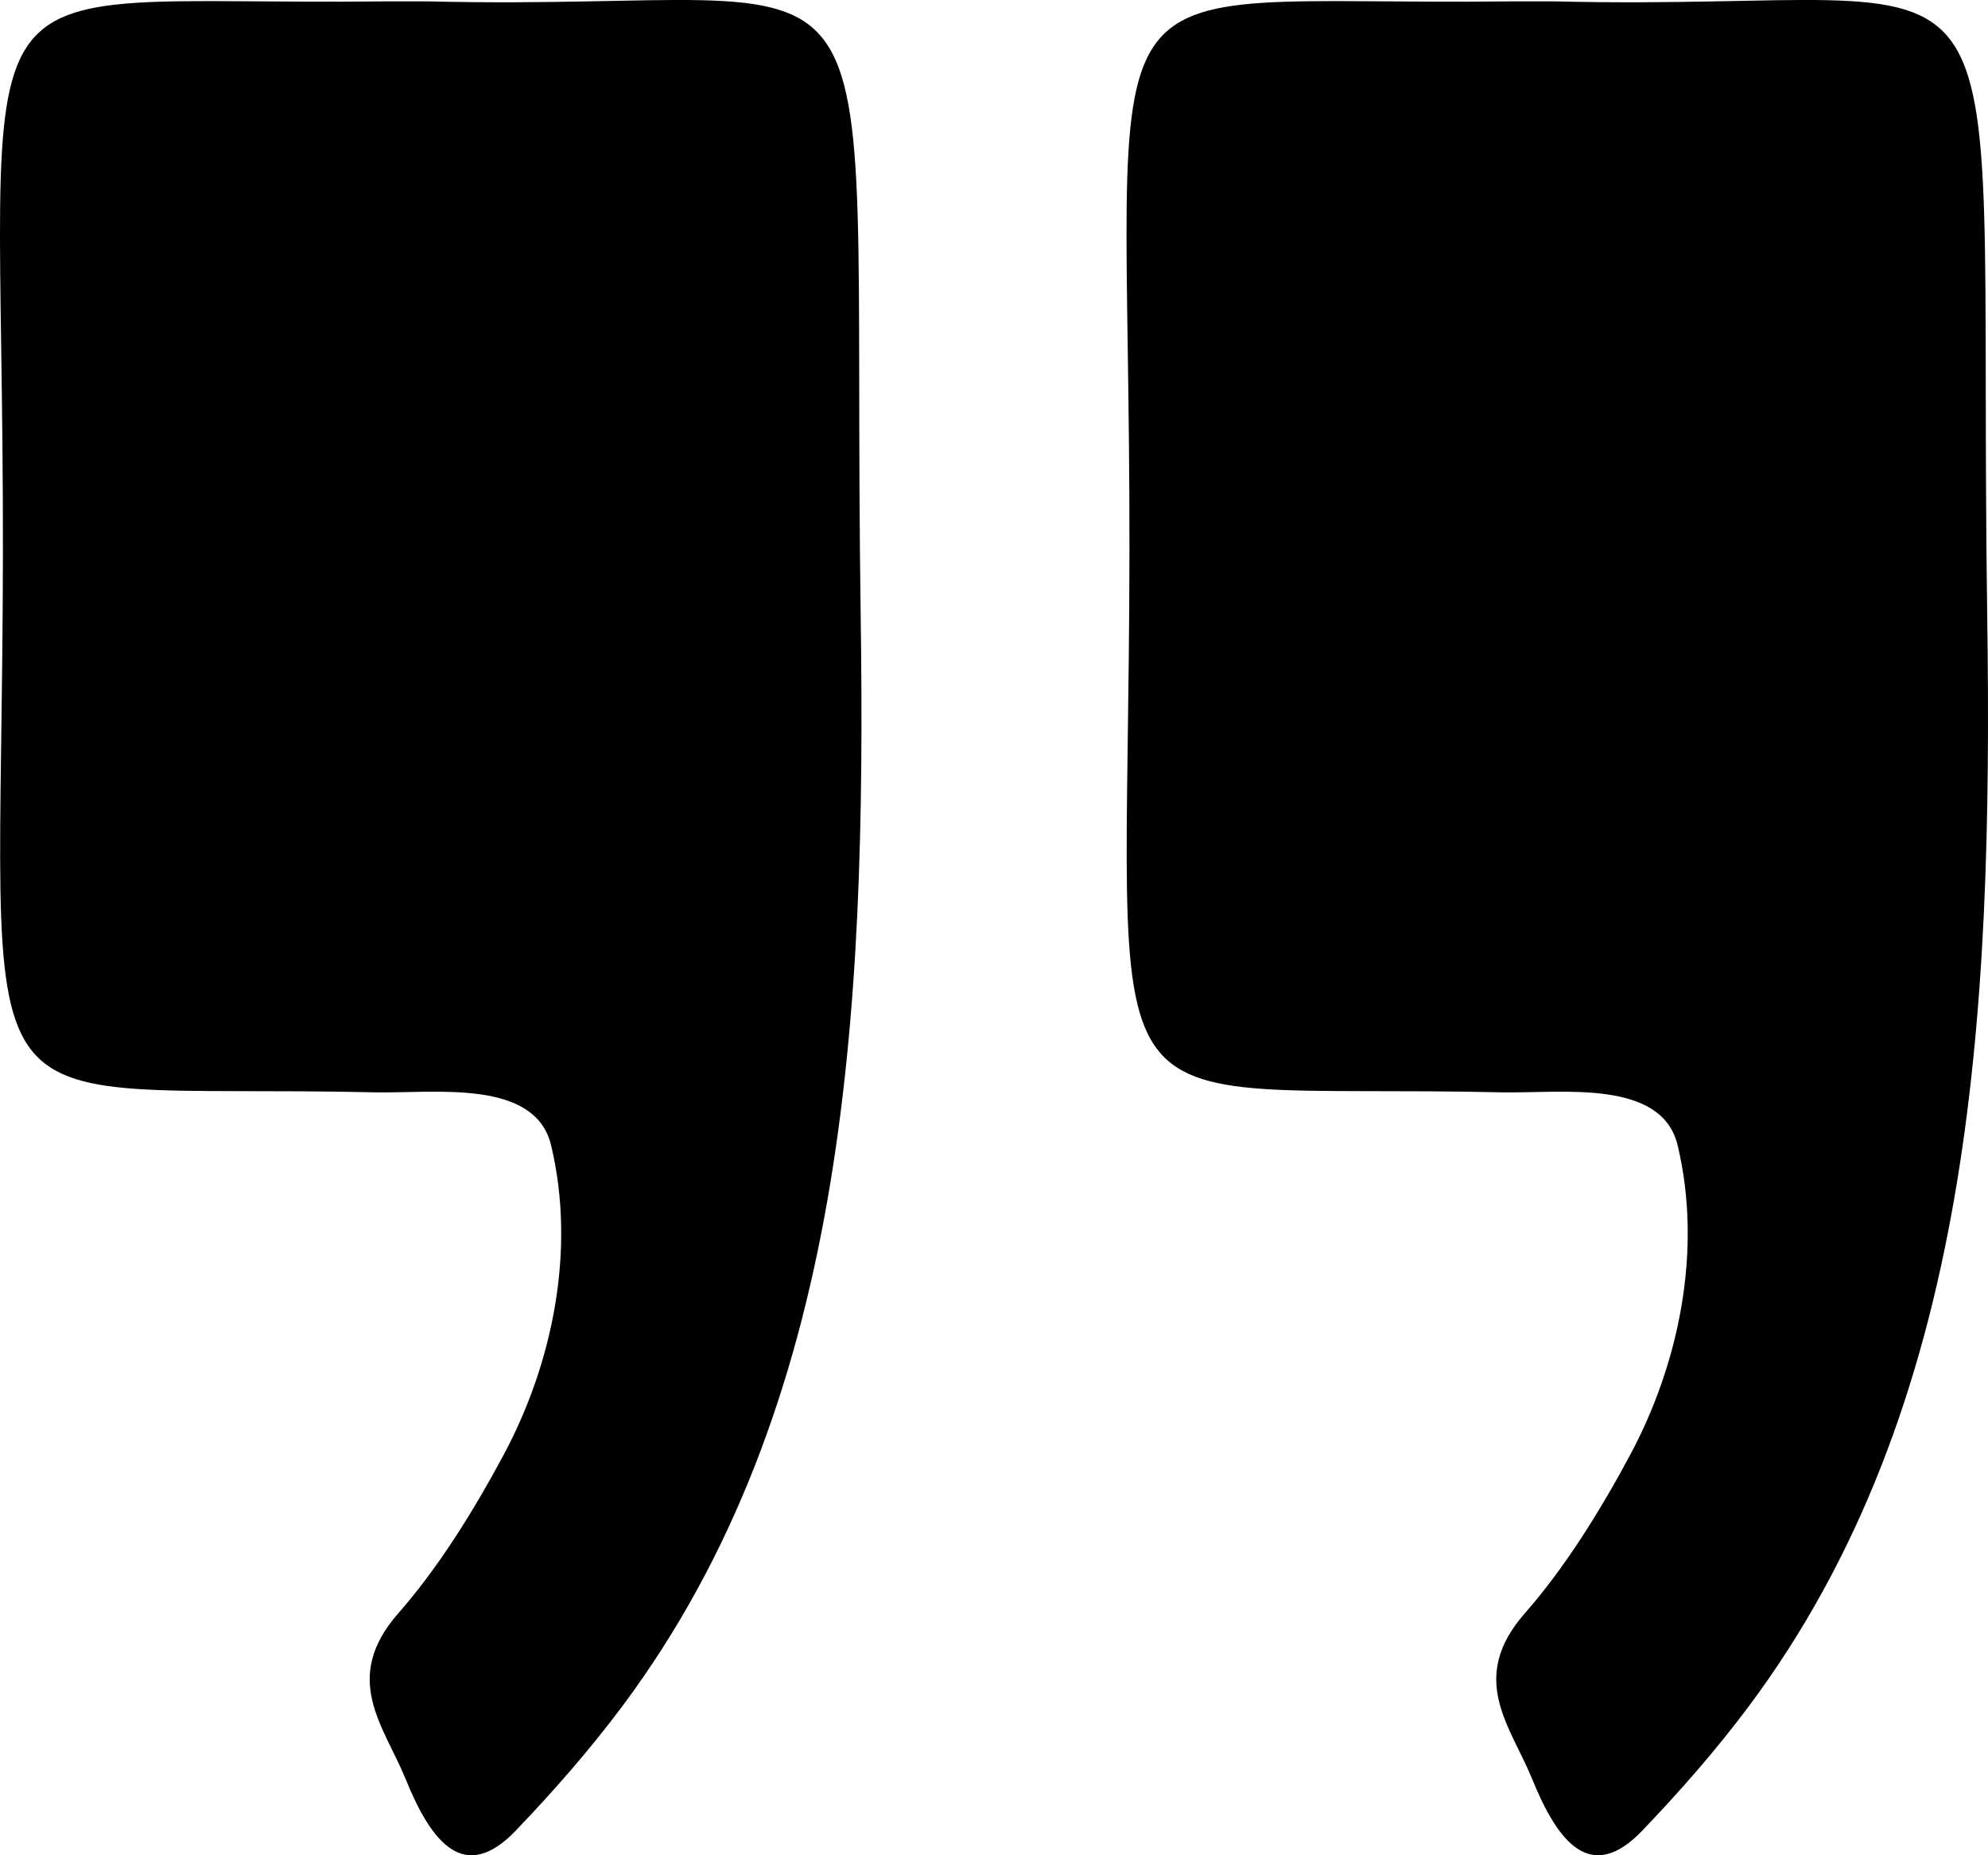 <?xml version="1.0" encoding="UTF-8"?> <svg xmlns="http://www.w3.org/2000/svg" width="30" height="28" viewBox="0 0 30 28" fill="none"><path d="M6.466 0.021C13.852 0.2 12.833 -1.672 12.988 9.277C13.076 15.394 12.76 21.232 9.394 25.747C8.89 26.422 8.346 27.039 7.787 27.624C7.007 28.441 6.51 27.809 6.121 26.849C5.797 26.052 5.142 25.335 6.014 24.344C6.606 23.669 7.132 22.83 7.596 21.965C8.335 20.589 8.695 18.875 8.317 17.287C8.077 16.28 6.566 16.502 5.672 16.486C-0.813 16.338 0.033 17.467 0.044 8.327C0.055 -0.986 -0.923 0.1 5.775 0.021C6.007 0.021 6.238 0.021 6.466 0.021Z" fill="#DA7D7D" style="fill:#DA7D7D;fill:color(display-p3 0.855 0.49 0.49);fill-opacity:1;"></path><path d="M23.466 0.021C30.852 0.2 29.833 -1.672 29.988 9.277C30.076 15.394 29.76 21.232 26.394 25.747C25.89 26.422 25.346 27.039 24.787 27.624C24.007 28.441 23.511 27.809 23.121 26.849C22.797 26.052 22.142 25.335 23.014 24.344C23.606 23.669 24.132 22.83 24.596 21.965C25.335 20.589 25.695 18.875 25.317 17.287C25.077 16.28 23.566 16.502 22.672 16.486C16.187 16.338 17.033 17.467 17.044 8.327C17.055 -0.986 16.077 0.1 22.775 0.021C23.007 0.021 23.238 0.021 23.466 0.021Z" fill="#DA7D7D" style="fill:#DA7D7D;fill:color(display-p3 0.855 0.49 0.49);fill-opacity:1;"></path></svg> 